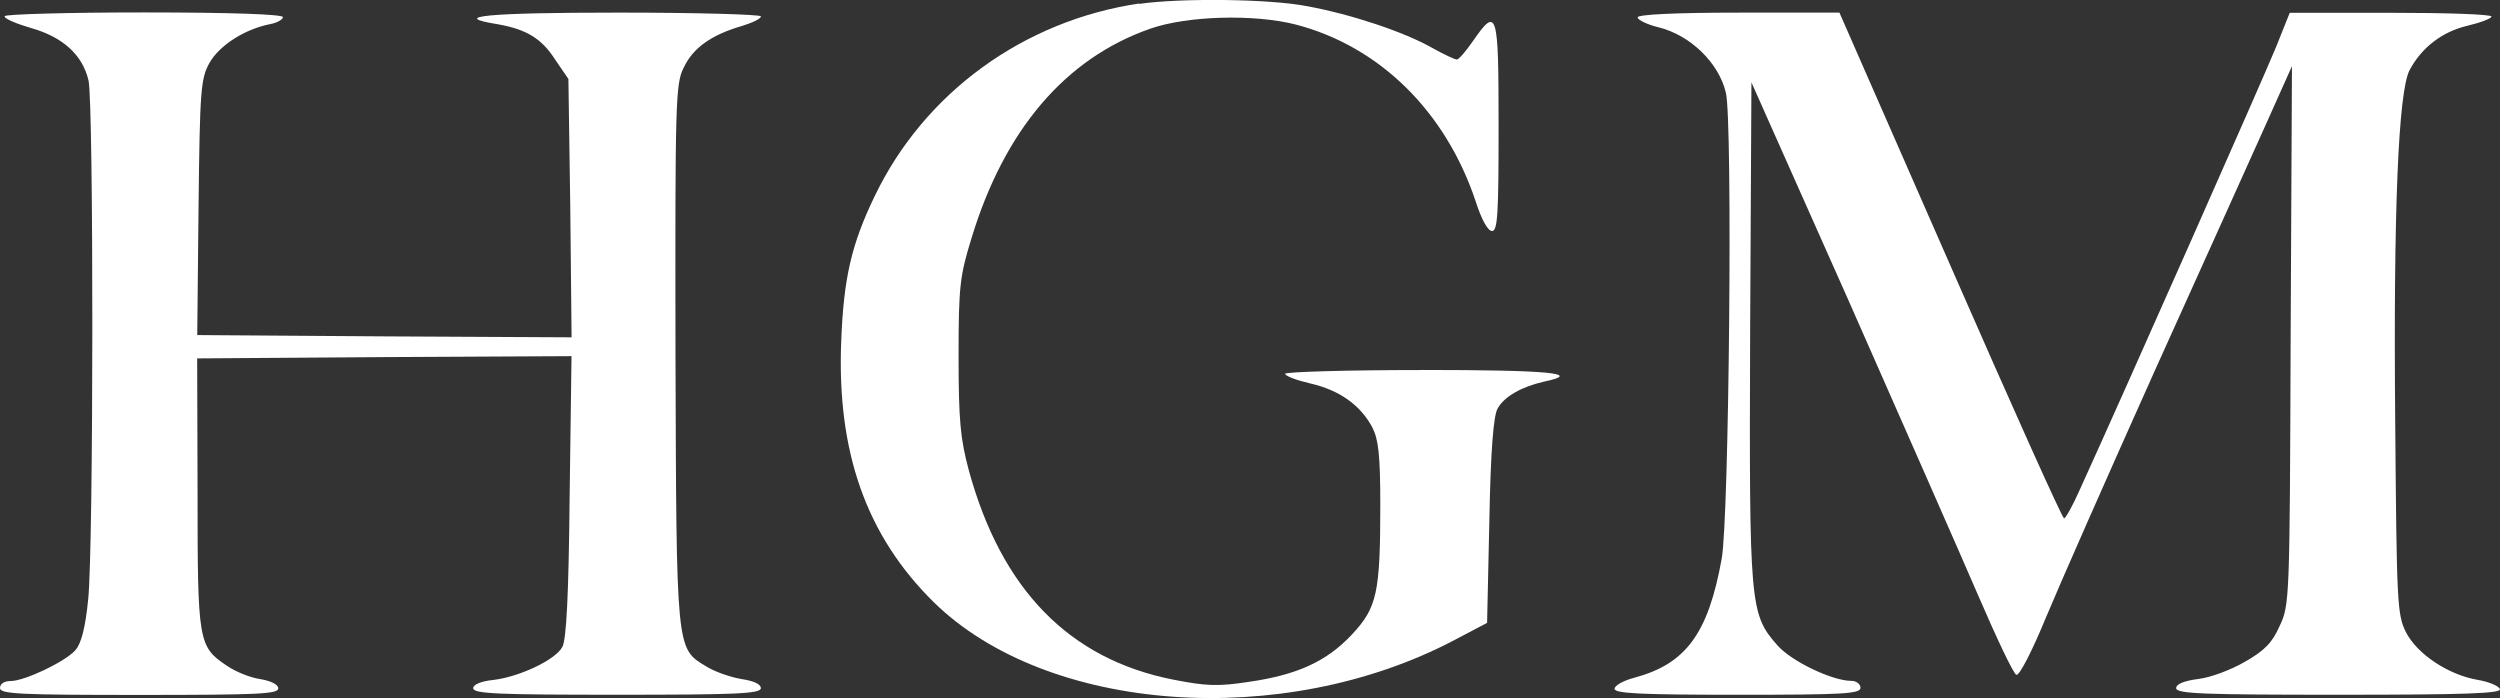 <?xml version="1.0" encoding="UTF-8"?>
<svg id="uuid-fc27c2fa-7649-4610-b3c8-27ecd8647af0" data-name="Layer 1" xmlns="http://www.w3.org/2000/svg" viewBox="0 0 78.724 21.983">
  <rect x="0" y="0" width="78.724" height="21.983" fill="#333333" stroke="none"/>
  <path d="M44.779,11.652c-2.368,0-4.31.059-4.31.118,0,.071.367.207.805.308.894.207,1.563.669,1.942,1.385.189.367.249.864.249,2.427,0,2.777-.101,3.245-.894,4.091-.793.847-1.723,1.273-3.256,1.492-.965.148-1.344.13-2.368-.071-3.274-.645-5.417-2.836-6.442-6.602-.261-.977-.32-1.551-.32-3.582,0-2.208.041-2.528.409-3.724,1.036-3.404,2.949-5.654,5.625-6.59,1.166-.408,3.274-.468,4.589-.13,2.629.687,4.719,2.73,5.666,5.583.178.557.379.918.509.918.178,0,.207-.539.207-3.286,0-3.635-.041-3.801-.805-2.7-.219.32-.45.586-.509.586-.059,0-.409-.16-.776-.367-.876-.497-2.528-1.054-3.943-1.314-1.196-.231-3.973-.26-5.287-.071v-.012c-3.635.539-6.761,2.806-8.325,6.063-.728,1.504-.977,2.57-1.054,4.541-.148,3.505.787,6.152,2.907,8.242,3.564,3.505,11.001,4.044,16.406,1.196l1.024-.539.071-3.215c.041-2.22.13-3.316.261-3.535.207-.379.758-.687,1.462-.847,1.243-.26.189-.367-3.843-.367Z" fill="#fff"/>
  <path d="M23.345.823c.337-.101.616-.231.616-.308,0-.059-2.001-.118-4.458-.118-4.192,0-5.376.118-3.825.367.894.16,1.374.438,1.812,1.125l.409.598.059,4.073.041,4.062-5.885-.03-5.903-.041.041-4.02c.041-3.742.071-4.062.349-4.559.308-.539,1.095-1.054,1.912-1.214.219-.041.397-.148.397-.219,0-.089-1.622-.148-4.381-.148C2.12.391.148.45.148.509l-0.0.012c0,.071.379.231.847.367.977.278,1.605.835,1.794,1.652.16.758.16,14.666-.012,16.335-.089.894-.219,1.385-.397,1.593-.32.367-1.605.977-2.043.977-.207,0-.337.089-.337.219,0,.19.586.219,4.381.219s4.381-.03,4.381-.207c0-.118-.219-.231-.557-.29-.308-.041-.787-.231-1.066-.426-.894-.598-.918-.746-.918-5.435l-.012-4.239,5.903-.041,5.885-.03-.059,4.411c-.03,3.085-.101,4.529-.231,4.748-.219.408-1.344.935-2.161,1.036-.409.041-.645.148-.645.26,0,.178.787.207,4.529.207s4.529-.03,4.529-.207c0-.13-.231-.231-.628-.29-.337-.059-.835-.231-1.095-.397-.947-.568-.935-.468-.965-9.846-.012-7.975,0-8.502.261-9.011.29-.616.864-1.024,1.812-1.303Z" fill="#fff"/>
  <path d="M78.023,21.409c-.935-.16-1.912-.817-2.262-1.504-.278-.557-.29-.936-.337-6.649-.059-6.661.101-10.355.45-11.042.379-.716,1.024-1.214,1.824-1.403.426-.101.758-.231.758-.29,0-.071-1.433-.118-3.168-.118h-3.185l-.426,1.066c-.349.864-4.819,10.959-6.211,14.008-.207.468-.426.847-.468.847-.059,0-1.664-3.582-3.582-7.963l-3.493-7.963h-3.168c-2.001,0-3.185.059-3.185.148l0.0.006c0,.071.29.219.657.308,1.007.249,1.901,1.125,2.12,2.06.219.876.101,13.381-.13,14.666-.426,2.368-1.125,3.316-2.747,3.754-.349.089-.628.249-.628.349,0,.148.805.189,3.872.189,3.345,0,3.872-.03,3.872-.219,0-.118-.13-.219-.29-.219-.598,0-1.883-.616-2.321-1.113-.876-.995-.894-1.226-.864-9.888l.041-7.845,3.037,6.821c1.664,3.771,3.505,7.946,4.091,9.307s1.125,2.499,1.214,2.528c.101.03.509-.776.935-1.812.426-1.024,1.972-4.529,3.434-7.786,1.474-3.256,3.037-6.732,3.493-7.744l.817-1.824-.041,8.473c-.03,8.342-.03,8.49-.349,9.159-.231.527-.48.776-1.095,1.125-.426.249-1.084.497-1.462.539-.45.059-.699.16-.699.29,0,.178.876.207,5.127.207,4.002,0,5.116-.041,5.068-.178-.041-.101-.349-.231-.699-.29Z" fill="#fff"/>
</svg>